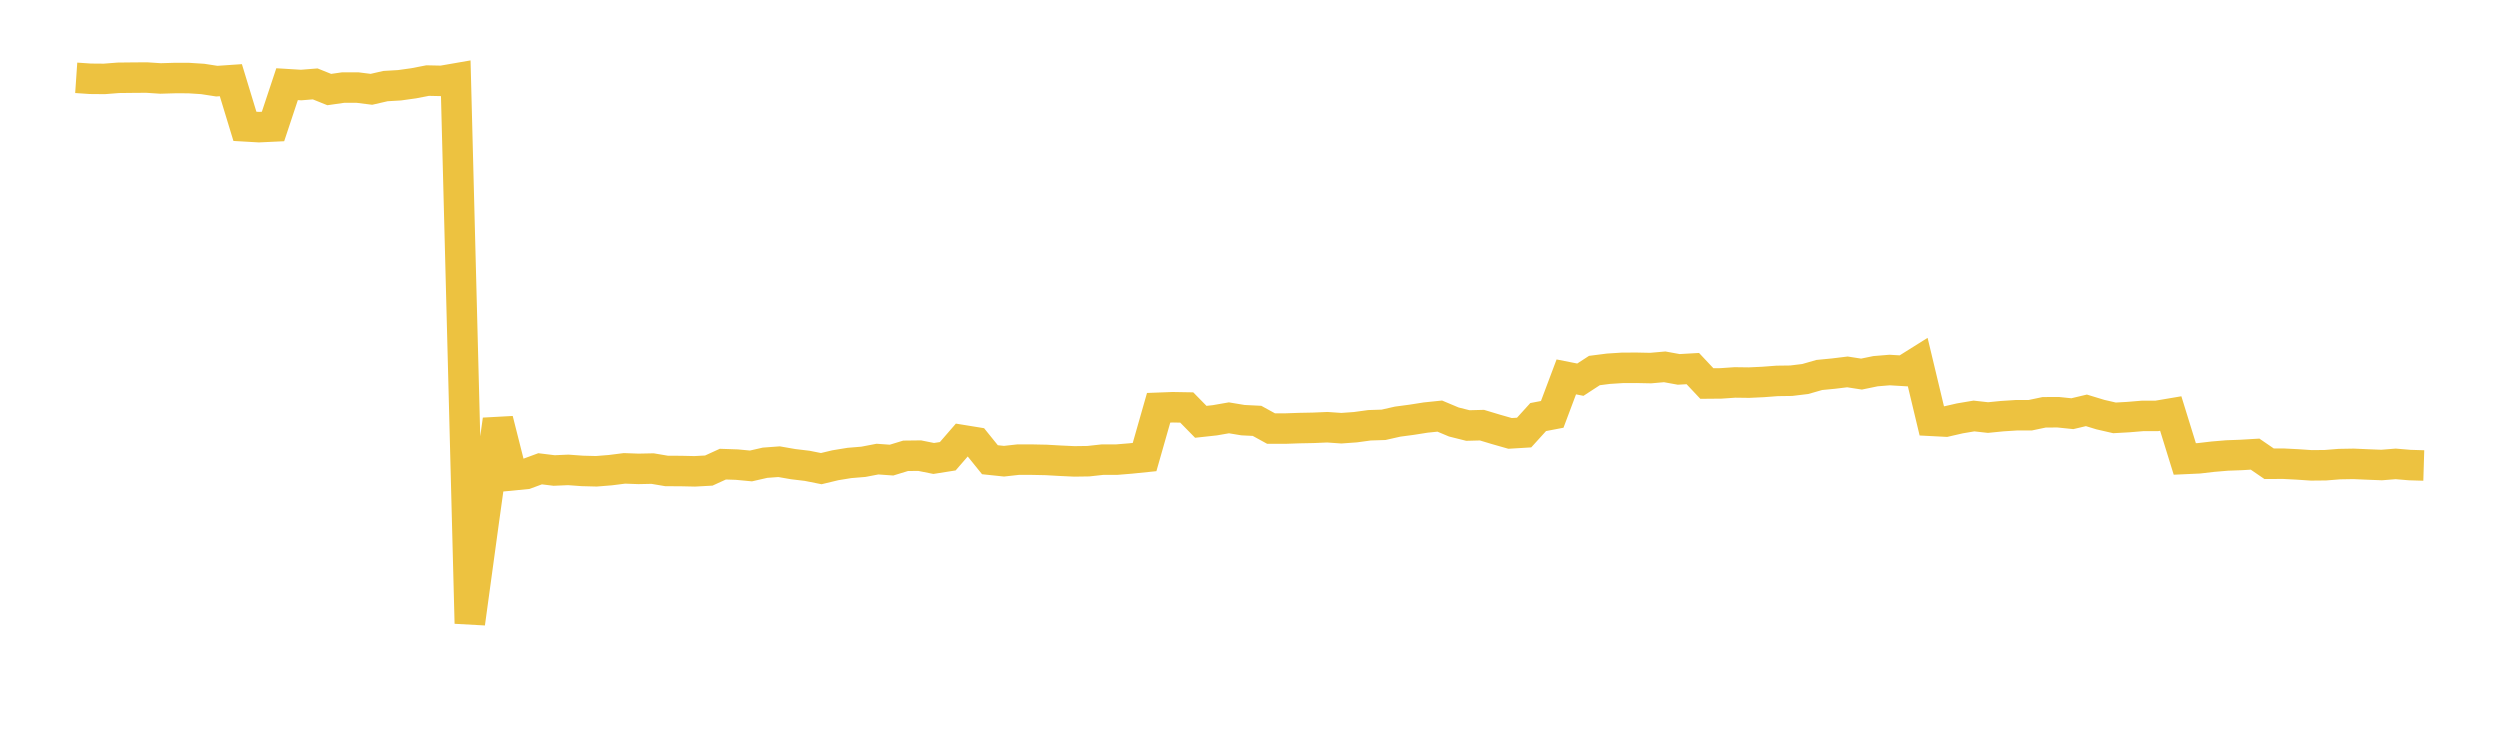 <svg width="164" height="48" xmlns="http://www.w3.org/2000/svg" xmlns:xlink="http://www.w3.org/1999/xlink"><path fill="none" stroke="rgb(237,194,64)" stroke-width="2" d="M5,5.105L5.922,5.168L6.844,5.176L7.766,5.104L8.689,5.094L9.611,5.087L10.533,5.147L11.455,5.12L12.377,5.121L13.299,5.18L14.222,5.323L15.144,5.26L16.066,8.288L16.988,8.341L17.91,8.298L18.832,5.522L19.754,5.578L20.677,5.504L21.599,5.875L22.521,5.743L23.443,5.743L24.365,5.859L25.287,5.647L26.21,5.593L27.132,5.464L28.054,5.286L28.976,5.306L29.898,5.146L30.82,40.895L31.743,34.146L32.665,27.532L33.587,31.182L34.509,31.092L35.431,30.752L36.353,30.865L37.275,30.825L38.198,30.892L39.12,30.916L40.042,30.842L40.964,30.725L41.886,30.758L42.808,30.739L43.731,30.895L44.653,30.899L45.575,30.919L46.497,30.869L47.419,30.448L48.341,30.479L49.263,30.566L50.186,30.355L51.108,30.287L52.03,30.448L52.952,30.558L53.874,30.742L54.796,30.521L55.719,30.37L56.641,30.294L57.563,30.117L58.485,30.183L59.407,29.901L60.329,29.89L61.251,30.075L62.174,29.929L63.096,28.865L64.018,29.015L64.94,30.158L65.862,30.255L66.784,30.153L67.707,30.153L68.629,30.172L69.551,30.224L70.473,30.267L71.395,30.254L72.317,30.153L73.24,30.153L74.162,30.077L75.084,29.983L76.006,26.75L76.928,26.715L77.85,26.731L78.772,27.671L79.695,27.57L80.617,27.409L81.539,27.562L82.461,27.608L83.383,28.115L84.305,28.115L85.228,28.083L86.15,28.065L87.072,28.026L87.994,28.09L88.916,28.024L89.838,27.898L90.76,27.868L91.683,27.659L92.605,27.536L93.527,27.391L94.449,27.296L95.371,27.683L96.293,27.914L97.216,27.89L98.138,28.168L99.06,28.431L99.982,28.375L100.904,27.359L101.826,27.182L102.749,24.725L103.671,24.907L104.593,24.307L105.515,24.189L106.437,24.13L107.359,24.127L108.281,24.146L109.204,24.065L110.126,24.232L111.048,24.179L111.97,25.159L112.892,25.151L113.814,25.088L114.737,25.1L115.659,25.057L116.581,24.987L117.503,24.975L118.425,24.863L119.347,24.598L120.269,24.509L121.192,24.397L122.114,24.54L123.036,24.35L123.958,24.274L124.88,24.329L125.802,23.75L126.725,27.608L127.647,27.656L128.569,27.444L129.491,27.289L130.413,27.392L131.335,27.3L132.257,27.241L133.18,27.24L134.102,27.046L135.024,27.043L135.946,27.138L136.868,26.919L137.79,27.2L138.713,27.412L139.635,27.36L140.557,27.283L141.479,27.284L142.401,27.128L143.323,30.107L144.246,30.065L145.168,29.958L146.09,29.88L147.012,29.846L147.934,29.791L148.856,30.423L149.778,30.418L150.701,30.465L151.623,30.527L152.545,30.518L153.467,30.445L154.389,30.429L155.311,30.469L156.234,30.505L157.156,30.431L158.078,30.508L159,30.536"></path></svg>